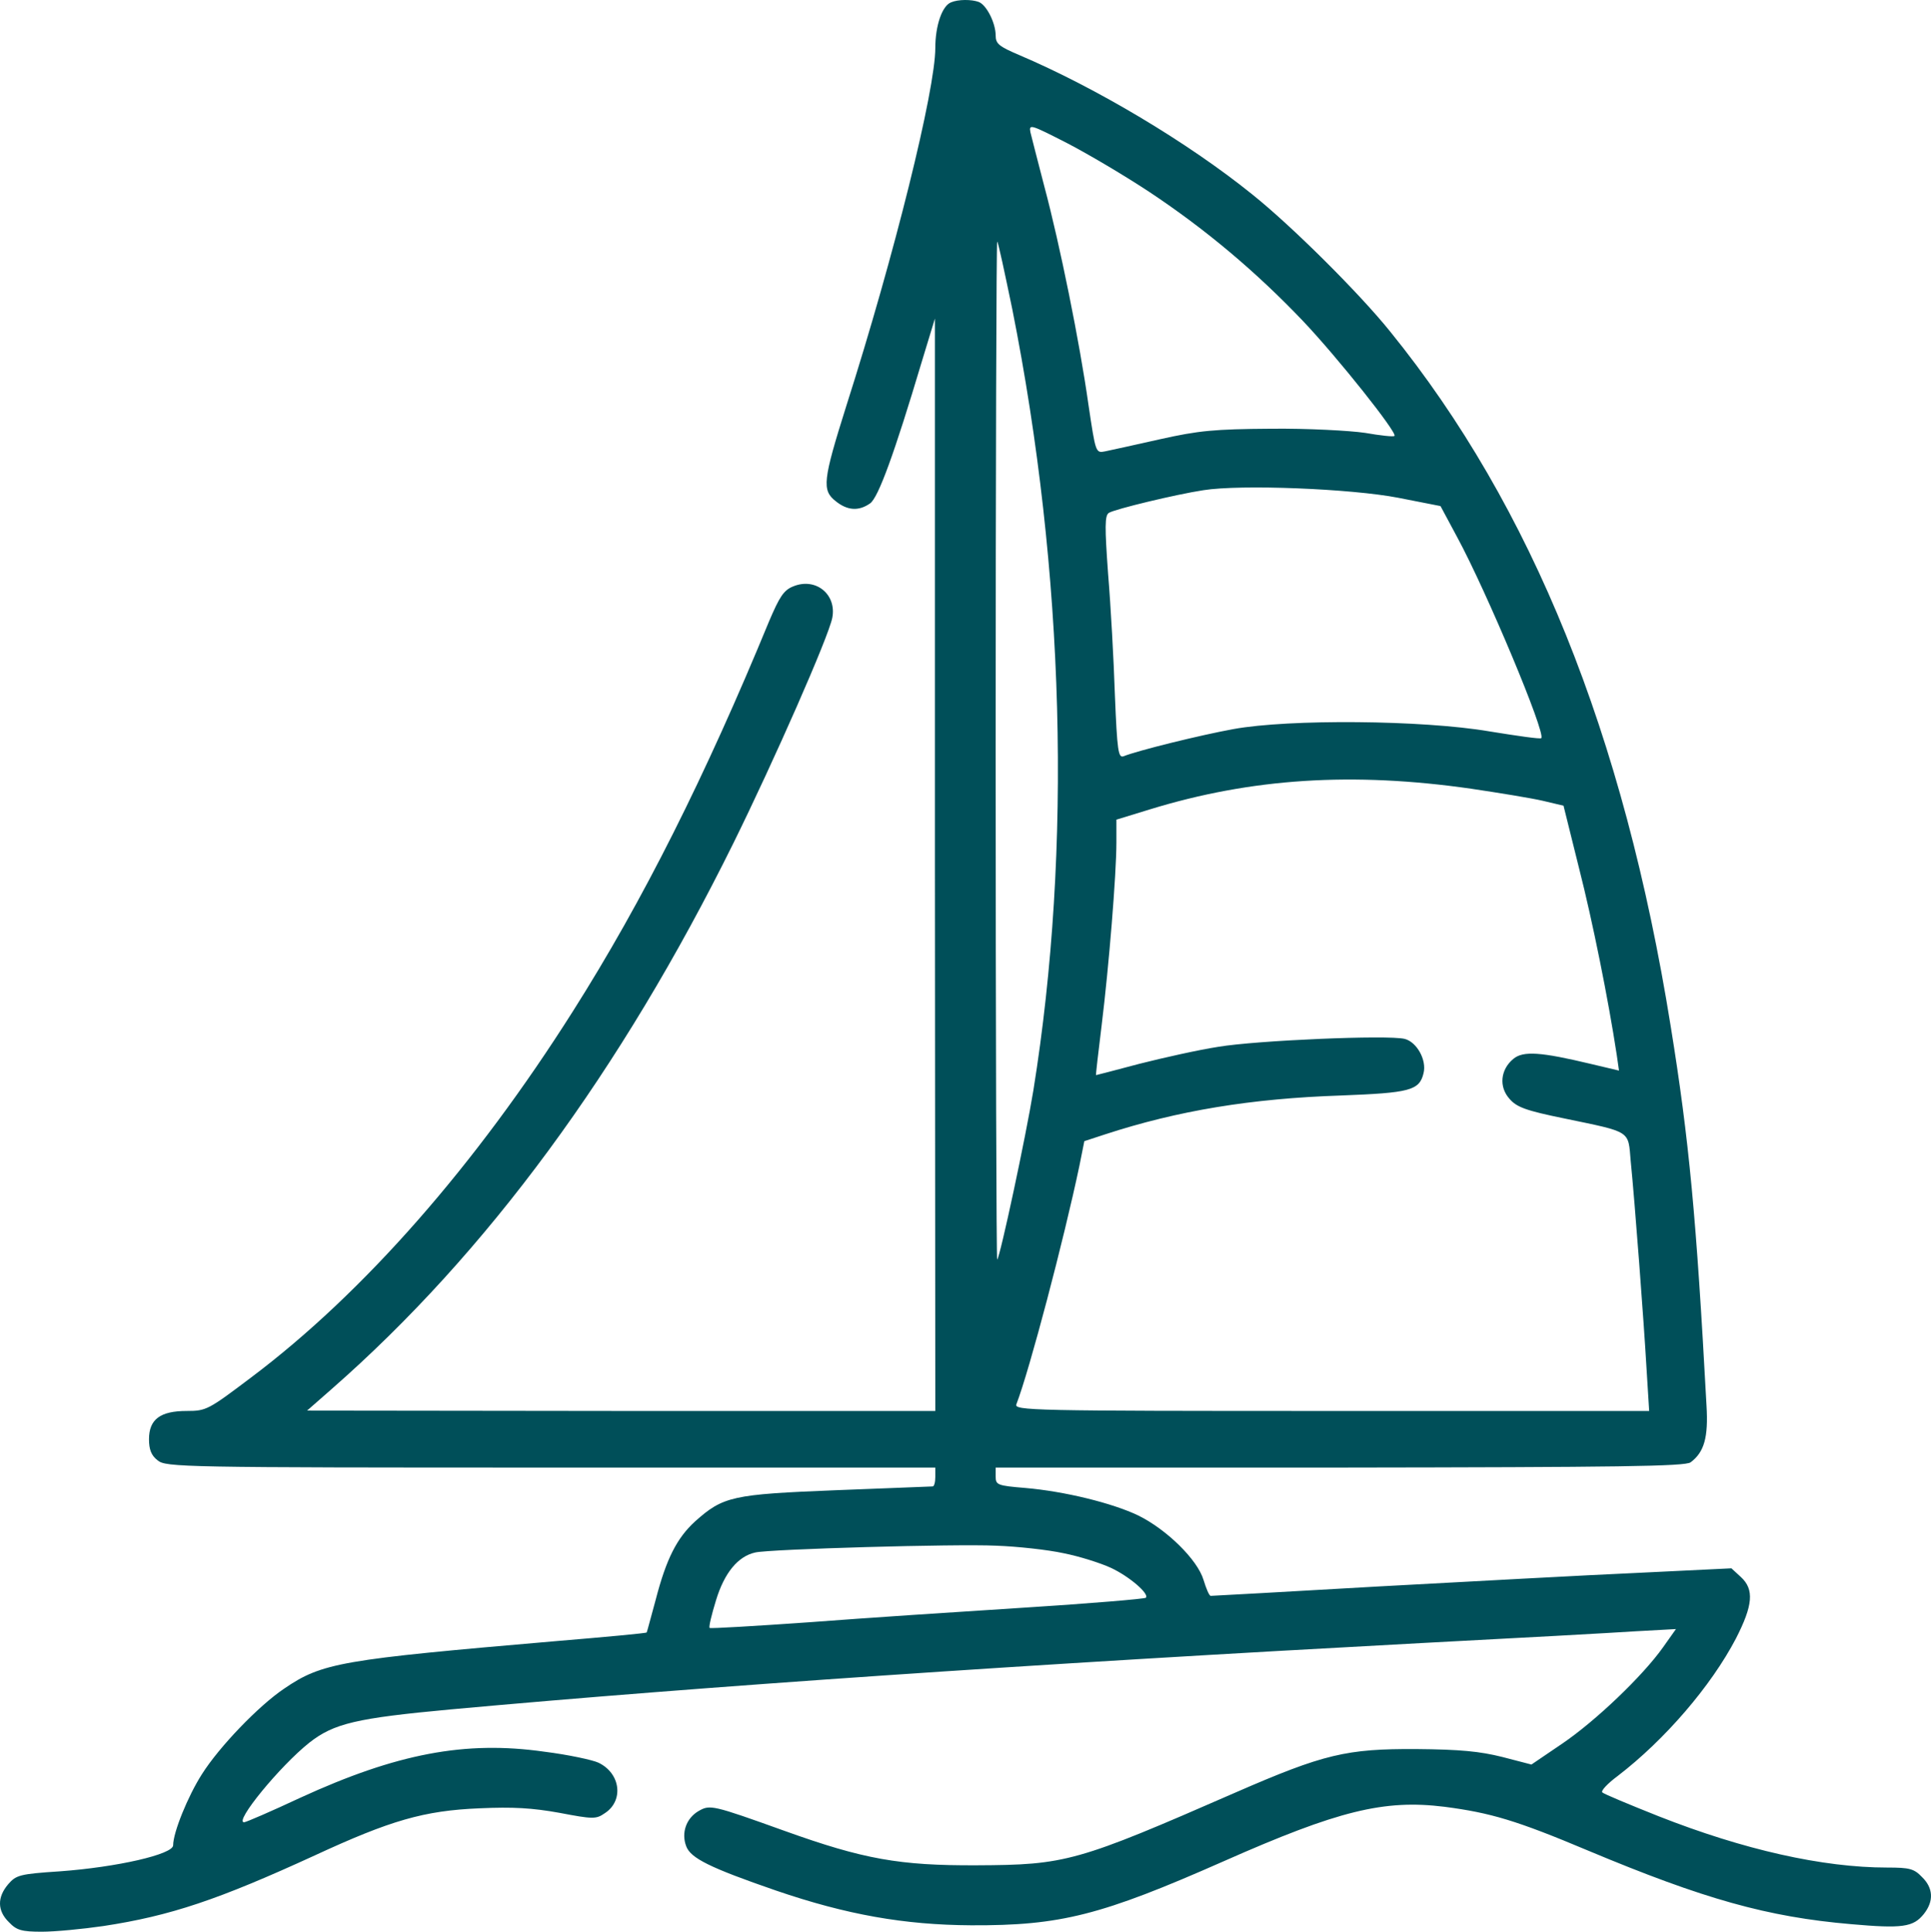 <?xml version="1.0" encoding="utf-8"?>
<!-- Generator: Adobe Illustrator 16.0.3, SVG Export Plug-In . SVG Version: 6.00 Build 0)  -->
<!DOCTYPE svg PUBLIC "-//W3C//DTD SVG 1.1//EN" "http://www.w3.org/Graphics/SVG/1.1/DTD/svg11.dtd">
<svg version="1.1" id="Warstwa_1" xmlns="http://www.w3.org/2000/svg" xmlns:xlink="http://www.w3.org/1999/xlink" x="0px" y="0px"
	 width="511.785px" height="511.913px" viewBox="0.111 0.087 511.785 511.913" enable-background="new 0.111 0.087 511.785 511.913"
	 xml:space="preserve">
<g transform="translate(0,512) scale(0.1,-0.1)">
	<path fill="#004F59" d="M2521.999,5112.998c-24.004-8.999-42.002-61.997-42.002-120.996c0-111.001-107.998-548.003-235.996-949.004
		C2182,3846,2179.001,3820,2216.003,3791c30.996-25,60.996-27.002,90.996-6.001c22.002,15,65,133.999,137.002,375l35,115V2827.998
		L2479.997,1380h-832.002l-832.998,0.996l65,57.002c411.006,360,767.002,844.004,1065,1447.002
		c107.998,218.999,252.002,546.001,262.002,597.002c12.002,61.997-44.003,107.998-104.003,82.998
		c-25-10-35.996-27.998-62.998-91.001c-170-412.998-335-741.997-520-1033.999c-257.998-407.998-555-747.002-852.998-970.996
		C552.995,1382.998,547.995,1380,496.003,1380c-70,0-100-22.002-100-75c0-27.002,5.996-42.998,22.998-55.996
		c22.002-18.008,62.002-19.004,1042.002-19.004h1018.994v-25c0-14.004-2.998-25-7.002-25c-5,0-120-5-255.996-10
		c-275-10.996-299.004-15.996-374.004-82.998c-47.998-44.004-75.996-99.004-103.994-207.002
		c-12.998-47.002-22.998-85.996-24.004-87.002c-0.996-2.002-108.994-12.002-240.996-22.998c-570-49.004-619.004-57.002-720-125.996
		c-67.002-45-172.002-154.004-217.998-227.002c-37.002-57.998-76.006-154.004-76.006-187.998c0-24.004-148.994-58.008-300-69.004
		c-107.002-7.002-115.996-10-137.002-34.004C-7.004,90.996-5.999,55,24.998,25C44.998,4.004,57.996,0,112,0
		c35,0,107.998,7.002,162.998,15c177.998,27.002,305,70,560,187.002c201.006,92.998,290,118.994,437.002,125
		c89.004,3.994,140,0.996,212.002-12.002c88.994-17.002,97.002-17.002,120-0.996c50.996,32.998,42.002,105.996-17.002,133.994
		c-15,7.002-79.004,21.006-142.998,29.004c-210,30-392.002-5-647.002-122.002c-77.002-35.996-144.004-65-149.004-65
		c-26.992,0,95,149.004,173.008,210.996c65,51.006,125,65,373.994,88.008c667.998,60.996,1531.005,120,2575,175.996
		c250,12.998,504.004,27.002,564.004,30.996l109.004,6.006l-34.004-47.998c-52.998-75-177.998-195-267.998-256.006l-81.006-55
		l-77.002,20c-60,15-111.992,20-227.998,21.006c-185,0.996-245-13.008-478.994-115c-421.006-184.004-450-192.002-686.006-193.008
		c-205-0.996-300,16.006-508.994,91.006c-192.002,68.994-198.008,70-228.008,52.998c-32.998-19.004-46.992-57.998-32.998-94.004
		C1831.999,195,1881.003,170,2057.996,109.004c187.001-64.004,340-91.006,517.001-92.002c237.002-1.006,344.004,25.996,670,170
		c302.998,133.994,424.004,163.994,585,143.994c122.002-15.996,190-35.996,380-115.996c308.008-129.004,476.006-175.996,697.002-195
		c136.006-12.002,165-7.998,192.998,27.002c27.002,33.994,25,68.994-5,97.998c-20.996,22.002-32.998,25-91.992,25
		c-171.006,0-380,47.002-606.006,135.996c-77.998,31.006-145,59.004-148.994,63.008c-5,3.994,13.994,23.994,40.996,43.994
		c125,96.006,247.002,237.998,312.998,364.004c45,87.998,49.004,130,12.998,162.998l-25,22.998l-246.992-12.002
		C4206.003,945,3896.999,927.998,3656.003,915c-242.002-14.004-442.002-25-446.006-25c-3.994,0-12.002,19.004-18.994,42.002
		c-16.006,53.994-98.008,133.994-173.008,170.996c-68.994,32.998-195,64.004-300,72.998c-72.998,6.006-77.998,8.008-77.998,30V1230
		h912.998c737.002,0.996,915.01,2.998,929.004,14.004c36.006,26.992,47.002,65.996,42.002,150
		c-27.002,500-45.996,702.998-95,1005.996c-124.004,772.998-367.998,1377.002-742.998,1840
		C3604.997,4341,3424.001,4521,3319.997,4603.999c-170.996,138.003-415,283.003-617.002,368.999
		c-53.994,23.003-62.998,30-62.998,52.002c0,32.998-23.994,81.001-45,88.999C2576.003,5121,2541.003,5121,2521.999,5112.998z
		 M3047.995,4610c149.004-98.999,282.002-211.001,406.006-341.001c92.998-97.998,250.996-296.997,242.998-305
		c-2.002-2.998-37.998,1.001-77.998,8.003c-41.006,5.996-152.002,11.997-249.004,10.996c-150.996-0.996-192.002-5-295-27.998
		c-65.996-15-130.996-28.999-145-32.002c-25-5-25-3.999-43.994,123.003C2862.995,4210,2809.997,4472.001,2769.001,4625
		c-17.002,66.001-34.004,131.001-37.002,143.999c-4.004,22.002,0.996,20,97.002-28.999
		C2884.997,4711,2982.995,4652.998,3047.995,4610z M2684.001,4300c138.994-697.998,158.994-1428.999,55.996-2070
		c-20-122.998-87.998-440.996-95.996-449.004c-2.002-1.992-4.004,605-4.004,1349.004c0,743.999,2.002,1351.001,4.004,1348.999
		C2646.999,4477.001,2664.001,4396,2684.001,4300z M3706.999,3800l112.002-22.002l43.994-81.997
		c78.008-143.999,236.006-521.001,223.008-533.003c-2.002-2.998-64.004,6.001-138.008,18.003c-175.996,30-530,32.998-677.998,6.001
		c-87.998-16.001-253.994-57.002-290.996-72.002c-14.004-5-17.002,13.999-22.998,162.002
		c-3.008,91.997-11.006,236.997-18.008,320.996c-8.994,125-8.994,155,2.002,162.002c16.006,10,177.998,48.999,250,60
		C3289.997,3836,3582.995,3823.999,3706.999,3800z M3899.997,3028.999c74.004-11.001,160-25,190-31.997l55-13.003l41.006-165
		c35.996-141.001,77.998-349.995,100-494.995l5.996-42.002L4216.003,2300c-130,30.996-178.008,35-204.004,12.998
		c-34.004-27.998-39.004-73.994-10-105.996c19.004-22.002,42.998-31.006,145.996-52.002
		c178.008-37.002,168.008-30.996,175.01-112.002c10.996-108.994,35-427.998,41.992-550l7.002-112.998h-842.002
		c-797.998,0-842.002,0.996-835,17.998c35,91.006,126.006,437.002,167.002,632.002l12.998,65l55,17.998
		c192.998,62.998,387.002,95,625,102.998c182.002,7.002,207.998,13.008,219.004,59.004c8.994,35-17.998,82.998-50,90.996
		c-44.004,11.006-392.998-3.994-494.004-20.996c-52.002-7.998-145.996-29.004-208.994-45c-63.008-17.002-115-30-115-30
		c-1.006,0,5.996,60,15,132.998c18.994,154.004,38.994,399.004,38.994,484.004v60l87.998,26.997
		C3317.995,3057.002,3586.003,3073.999,3899.997,3028.999z M2819.997,1002.998c41.006-7.998,97.998-25.996,126.006-38.994
		c48.994-23.008,101.992-69.004,91.992-79.004c-2.998-2.998-145.996-15-318.994-25.996
		c-172.998-11.006-431.006-28.008-574.003-39.004c-142.998-10-260.996-17.002-262.998-15c-2.998,2.002,5,35,17.002,74.004
		C1921.003,950.996,1956.999,995,2002.995,1005c40,9.004,531.005,22.998,637.002,17.998
		C2697.995,1020.996,2779.001,1012.002,2819.997,1002.998z"/>
</g>
</svg>
